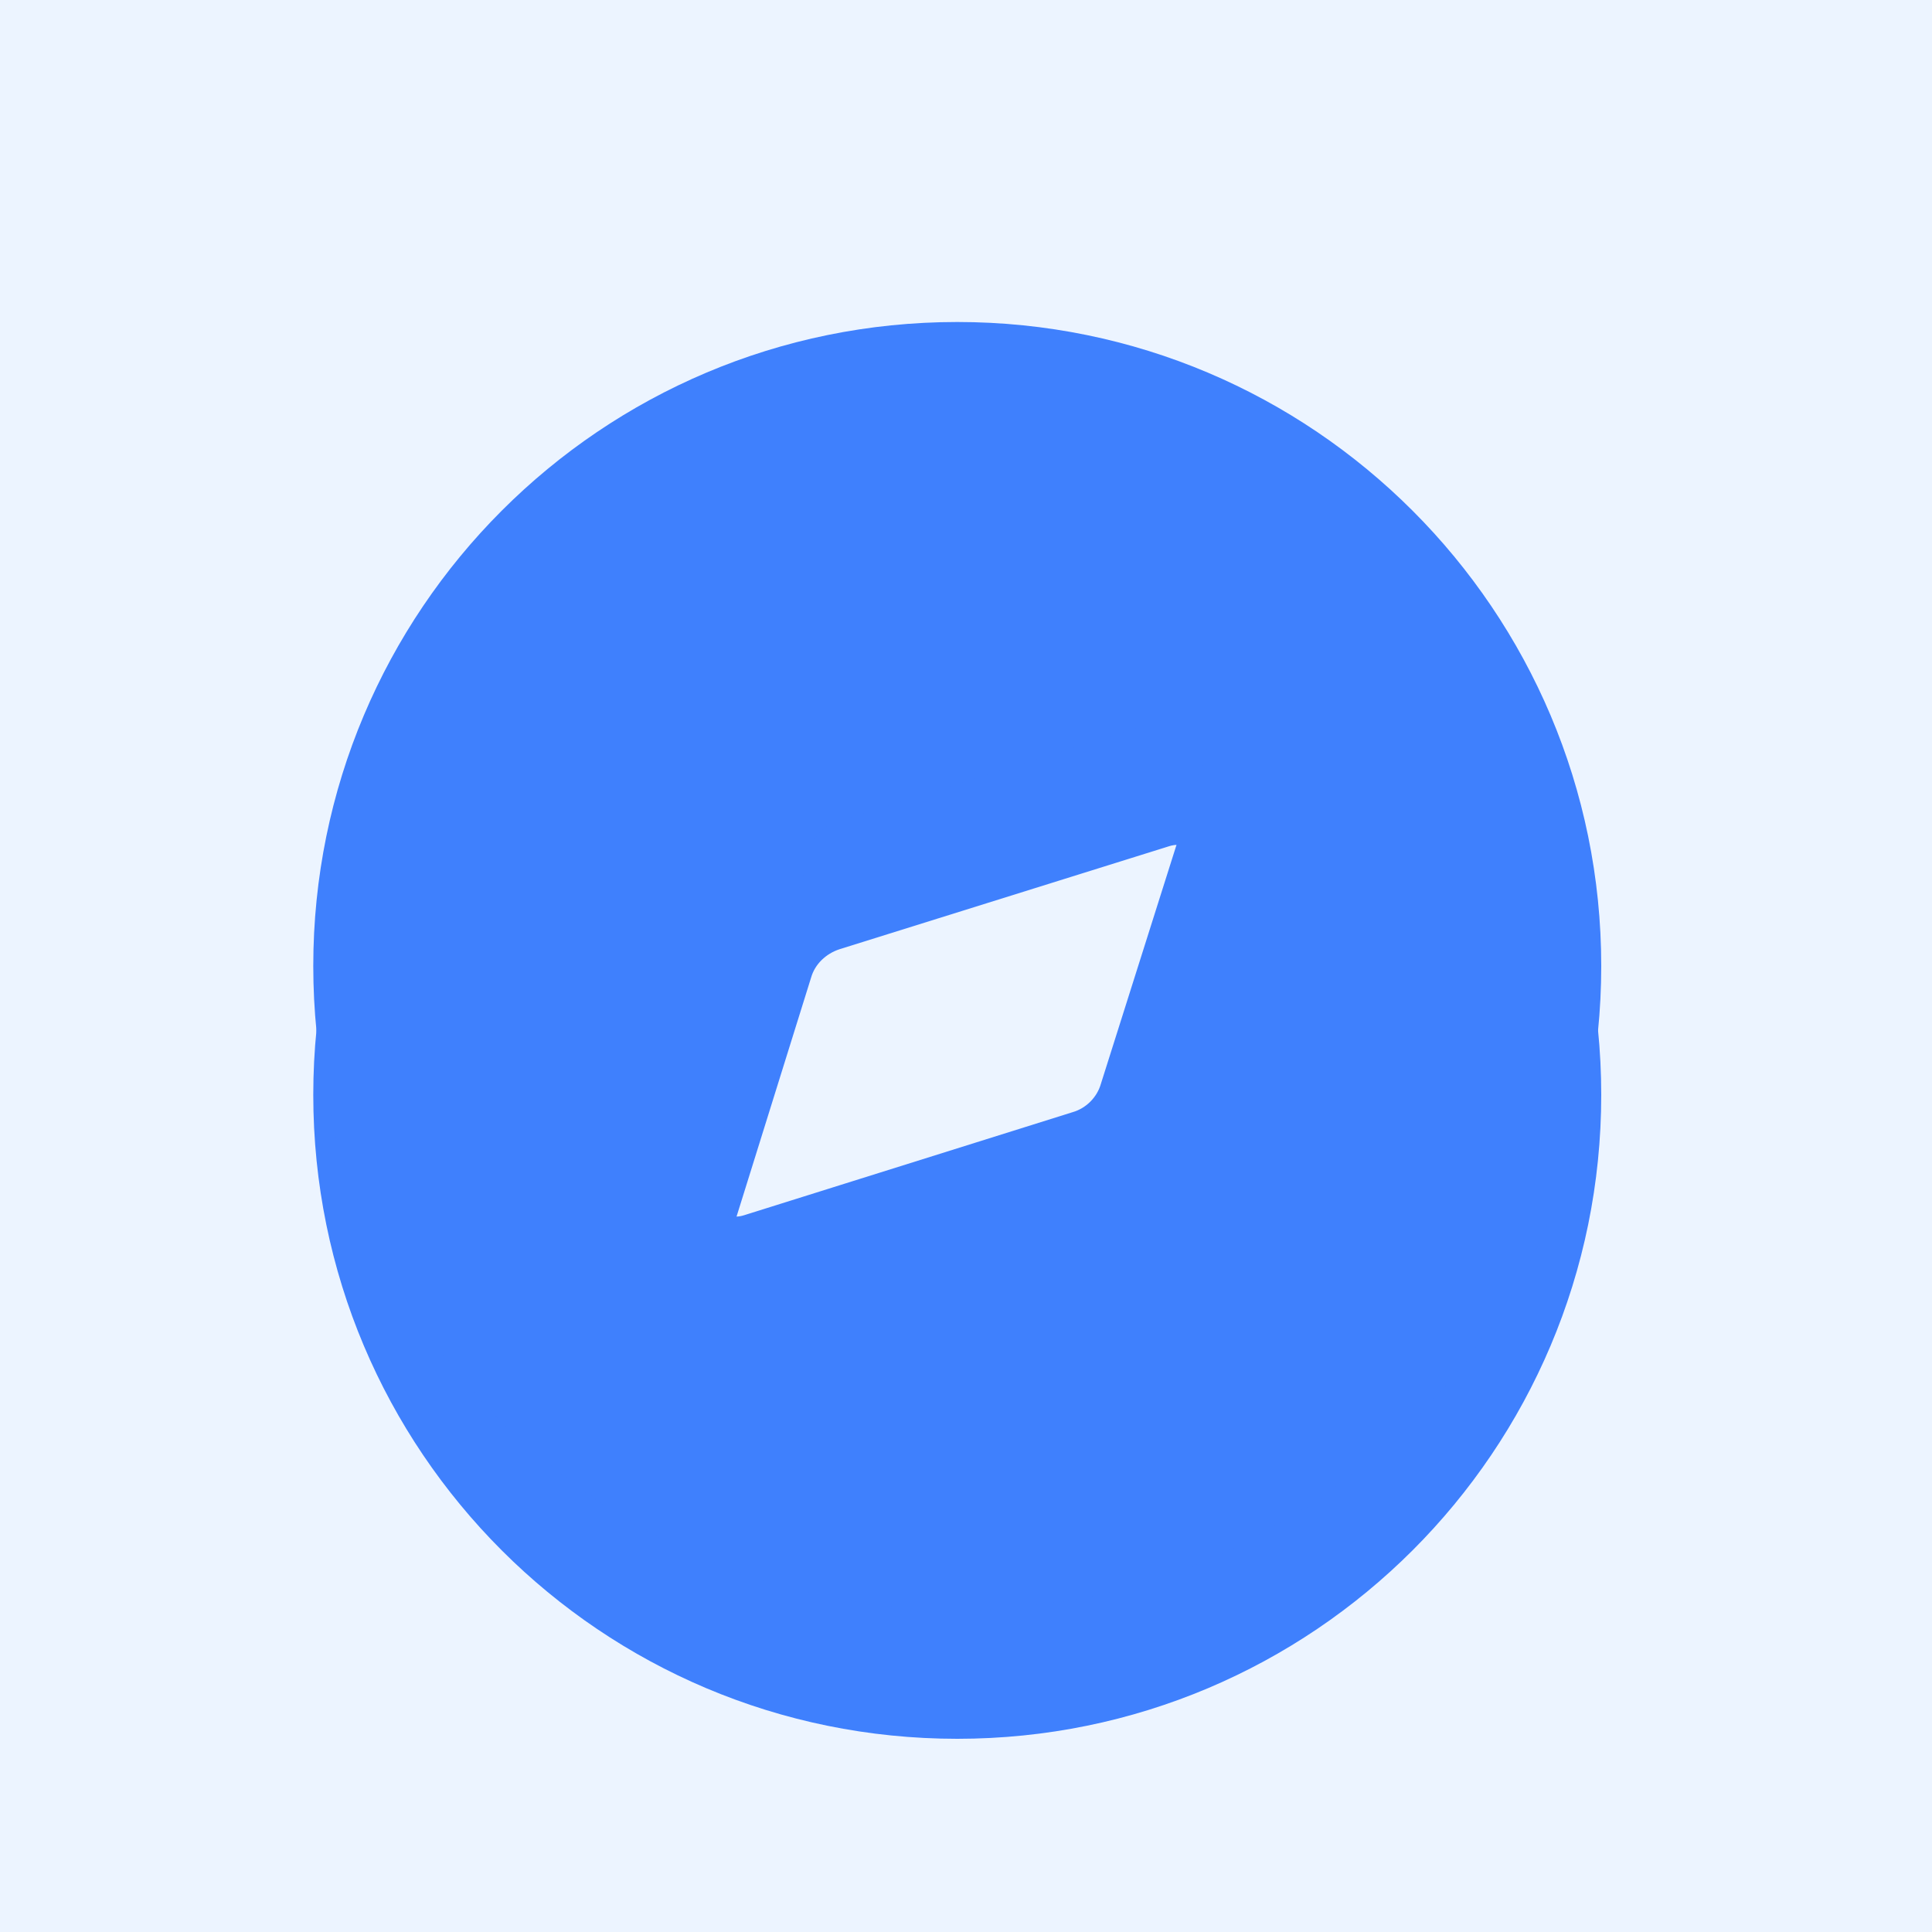 <?xml version="1.0" encoding="UTF-8" standalone="yes"?>
<svg width="60" height="60" viewBox="0 0 60 60" fill="none" xmlns="http://www.w3.org/2000/svg">
  <g clip-path="url(#clip0)">
    <rect width="60" height="60" fill="white"/>
    <rect width="60" height="60" fill="#ECF4FF"/>
    <g filter="url(#filter0_d)">
      <path fill-rule="evenodd" clip-rule="evenodd" d="M9.729 30C9.729 18.96 18.669 10 29.729 10C40.769 10 49.728 18.96 49.728 30C49.728 41.06 40.769 50 29.729 50C18.669 50 9.729 41.06 9.729 30ZM34.189 33.66L37.429 23.42C37.649 22.72 37.009 22.06 36.309 22.28L26.069 25.48C25.649 25.62 25.309 25.94 25.189 26.36L21.989 36.62C21.769 37.3 22.429 37.96 23.109 37.74L33.309 34.54C33.729 34.42 34.069 34.08 34.189 33.66Z" fill="#3F80FD"/>
    </g>
    <path fill-rule="evenodd" clip-rule="evenodd" d="M9.729 30C9.729 18.96 18.669 10 29.729 10C40.769 10 49.728 18.96 49.728 30C49.728 41.06 40.769 50 29.729 50C18.669 50 9.729 41.06 9.729 30ZM34.189 33.66L37.429 23.42C37.649 22.72 37.009 22.06 36.309 22.28L26.069 25.48C25.649 25.62 25.309 25.94 25.189 26.36L21.989 36.62C21.769 37.3 22.429 37.96 23.109 37.74L33.309 34.54C33.729 34.42 34.069 34.08 34.189 33.66Z" fill="#3F80FD"/>
  </g>
  <defs>
    <filter id="filter0_d" x="0.729" y="5" width="58" height="58" filterUnits="userSpaceOnUse" color-interpolation-filters="sRGB">
      <feFlood flood-opacity="0" result="BackgroundImageFix"/>
      <feColorMatrix in="SourceAlpha" type="matrix" values="0 0 0 0 0 0 0 0 0 0 0 0 0 0 0 0 0 0 127 0"/>
      <feColorMatrix type="matrix" values="0 0 0 0 0.247 0 0 0 0 0.502 0 0 0 0 0.992 0 0 0 0.39 0"/>
      <feOffset dy="4"/>
      <feGaussianBlur stdDeviation="4.5"/>
      <feBlend mode="normal" in2="BackgroundImageFix" result="effect1_dropShadow"/>
      <feBlend mode="normal" in="SourceGraphic" in2="effect1_dropShadow" result="shape"/>
    </filter>
    <clipPath id="clip0">
      <rect width="60" height="60" fill="white"/>
    </clipPath>
  </defs>
</svg>